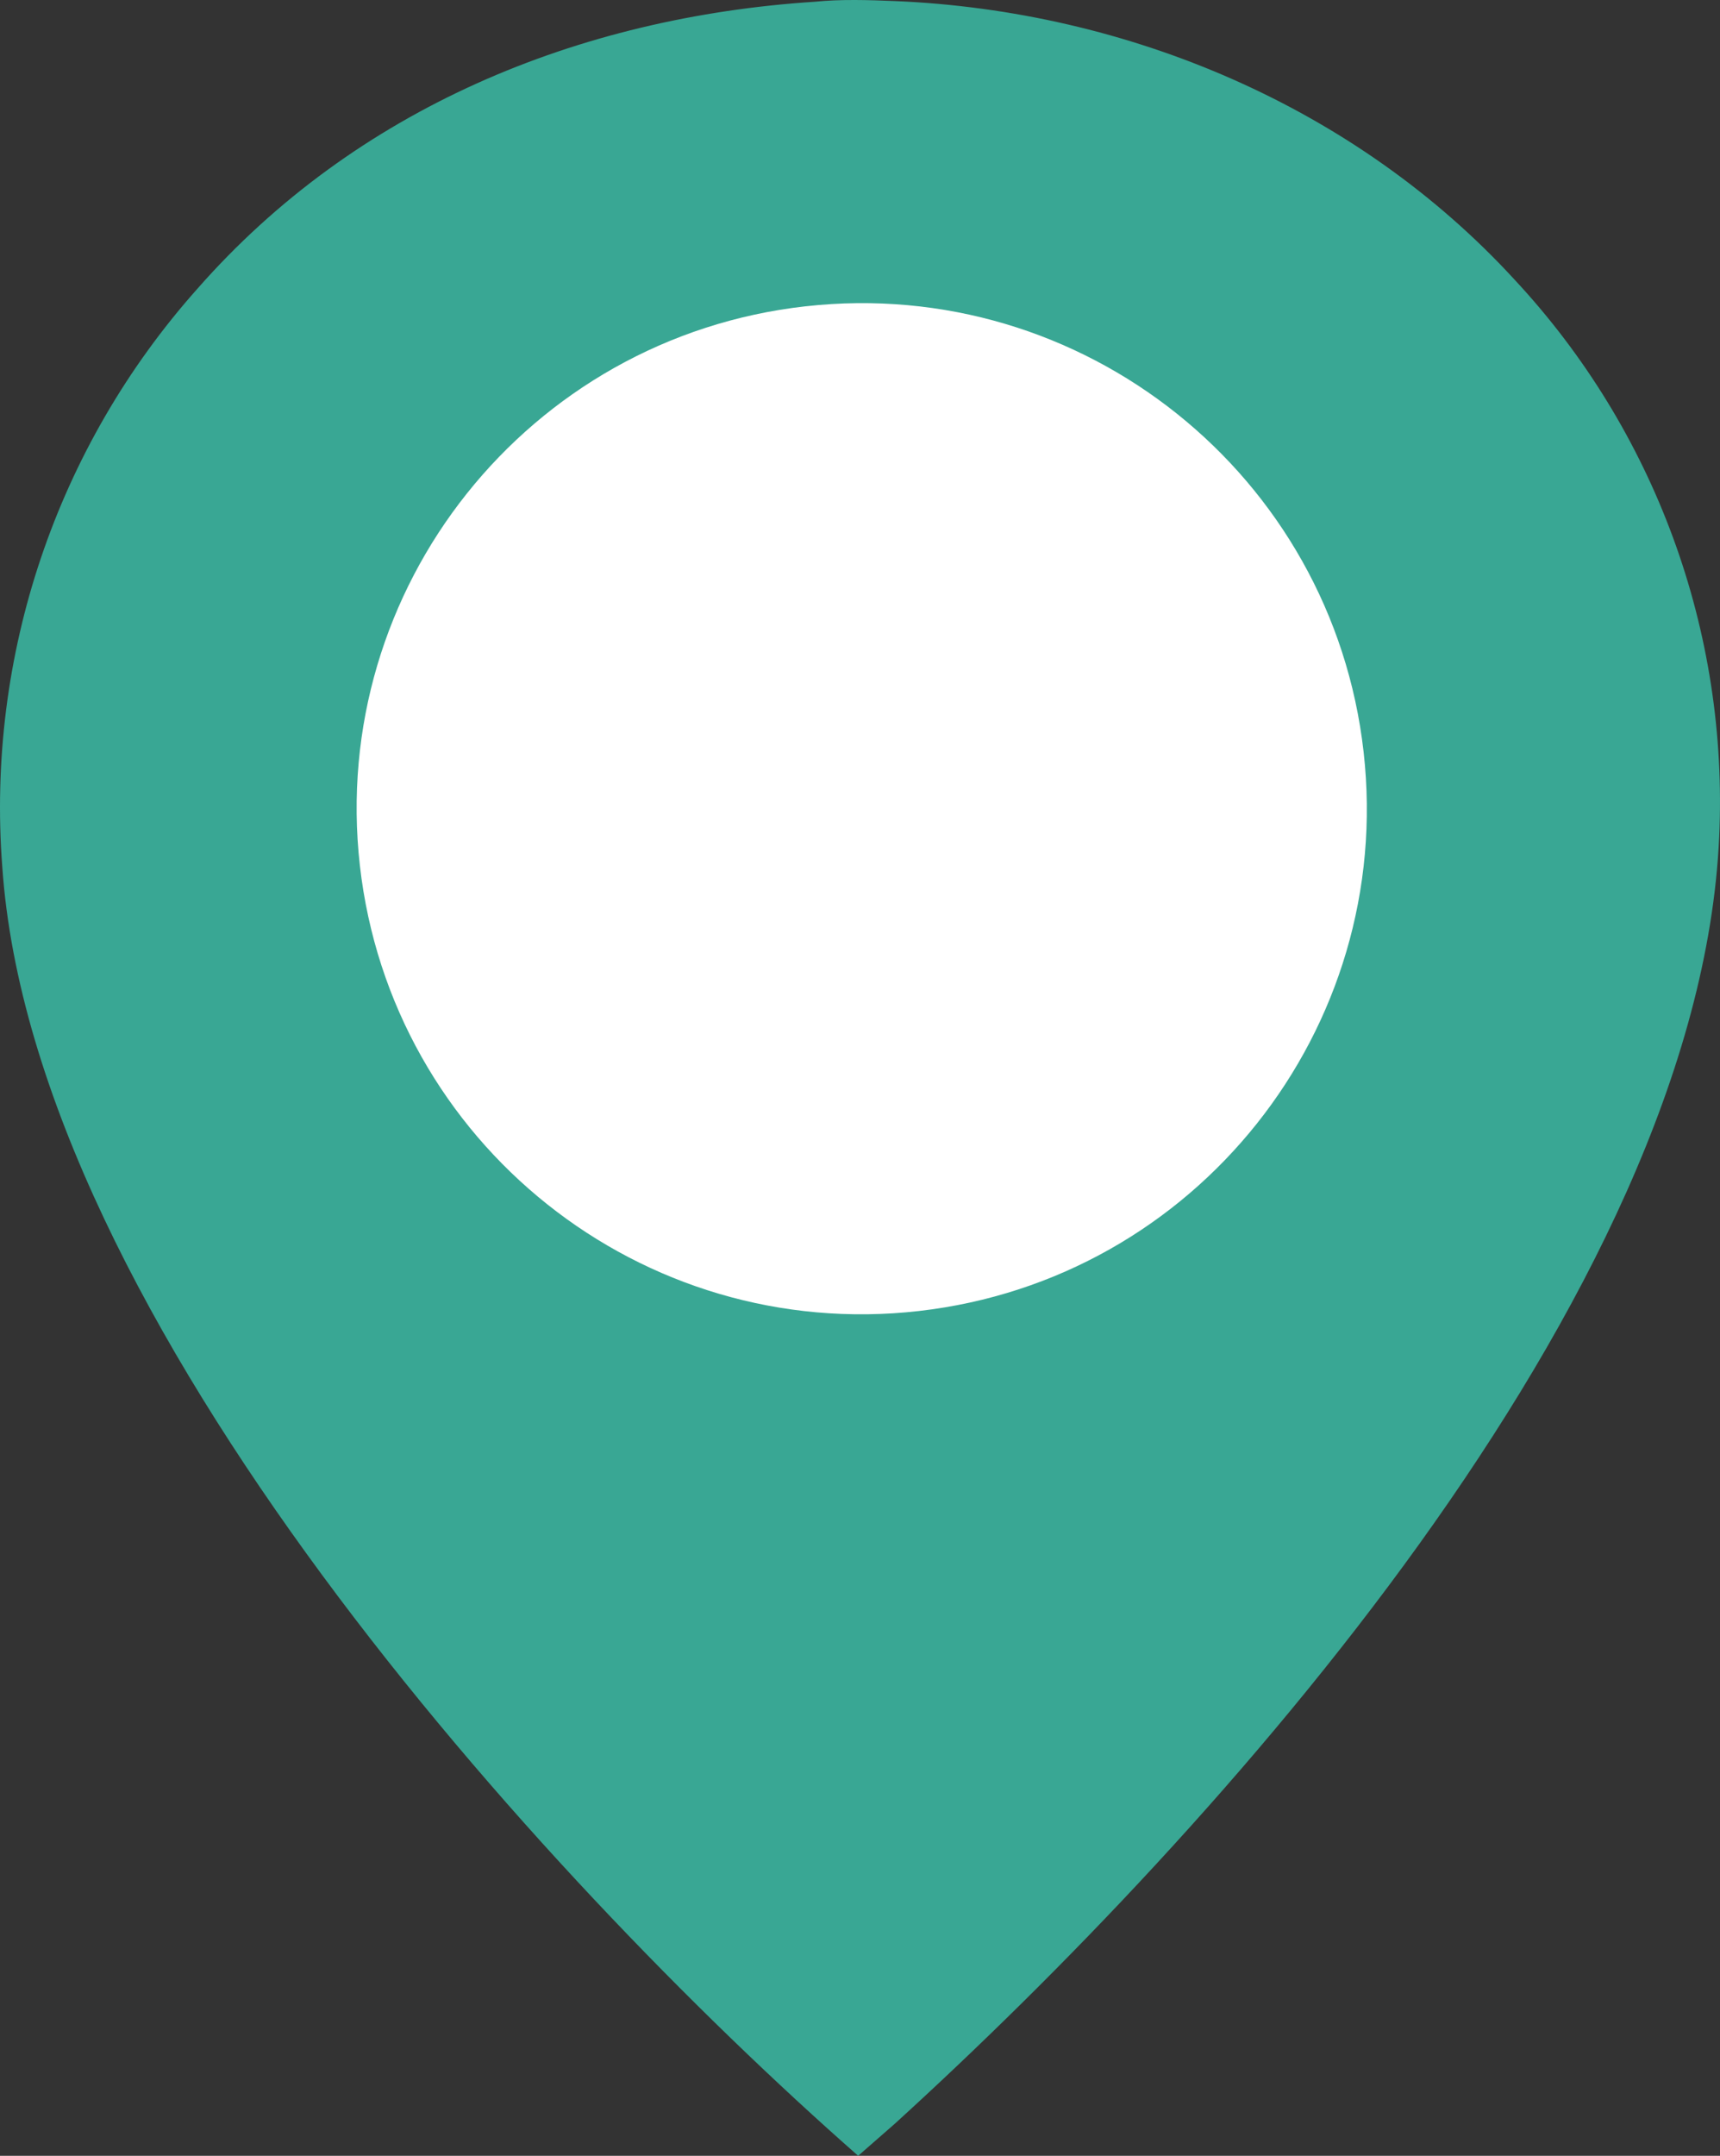 <?xml version="1.0" encoding="UTF-8"?>
<svg id="Layer_2" data-name="Layer 2" xmlns="http://www.w3.org/2000/svg" viewBox="0 0 791.87 991.97">
  <rect x="0" y="0" width="791.87" height="991.97" fill="#333333" stroke="none"/>
  <defs>
    <style>
      .cls-1 {
        fill: #fff;
      }

      .cls-2 {
        fill: #39a794;
      }
    </style>
  </defs>
  <g id="Layer_1-2" data-name="Layer 1">
    <path class="cls-2" d="M375.03.81c12.16-1.24,24.92-.82,37.14-.31,107.03,4.51,212.16,48.69,285.14,128.2,64.61,69.35,98.56,161.81,94.18,256.5-9.56,212.12-232.16,457.94-379.52,592l-16.88,14.76C247.75,862.55,15.31,605.94,1.05,398.88c-7.44-97.19,24.98-193.22,89.8-265.99C163.76,49.88,266.42,7.88,375.03.81Z"/>
    <path class="cls-1" d="M370.86,140.95c127.53-14.28,242.52,77.49,256.93,205.05,14.41,127.57-77.21,242.7-204.71,257.24-127.69,14.57-242.97-77.25-257.4-205-14.43-127.75,77.47-242.99,205.18-257.3Z"/>
  </g>
</svg>
